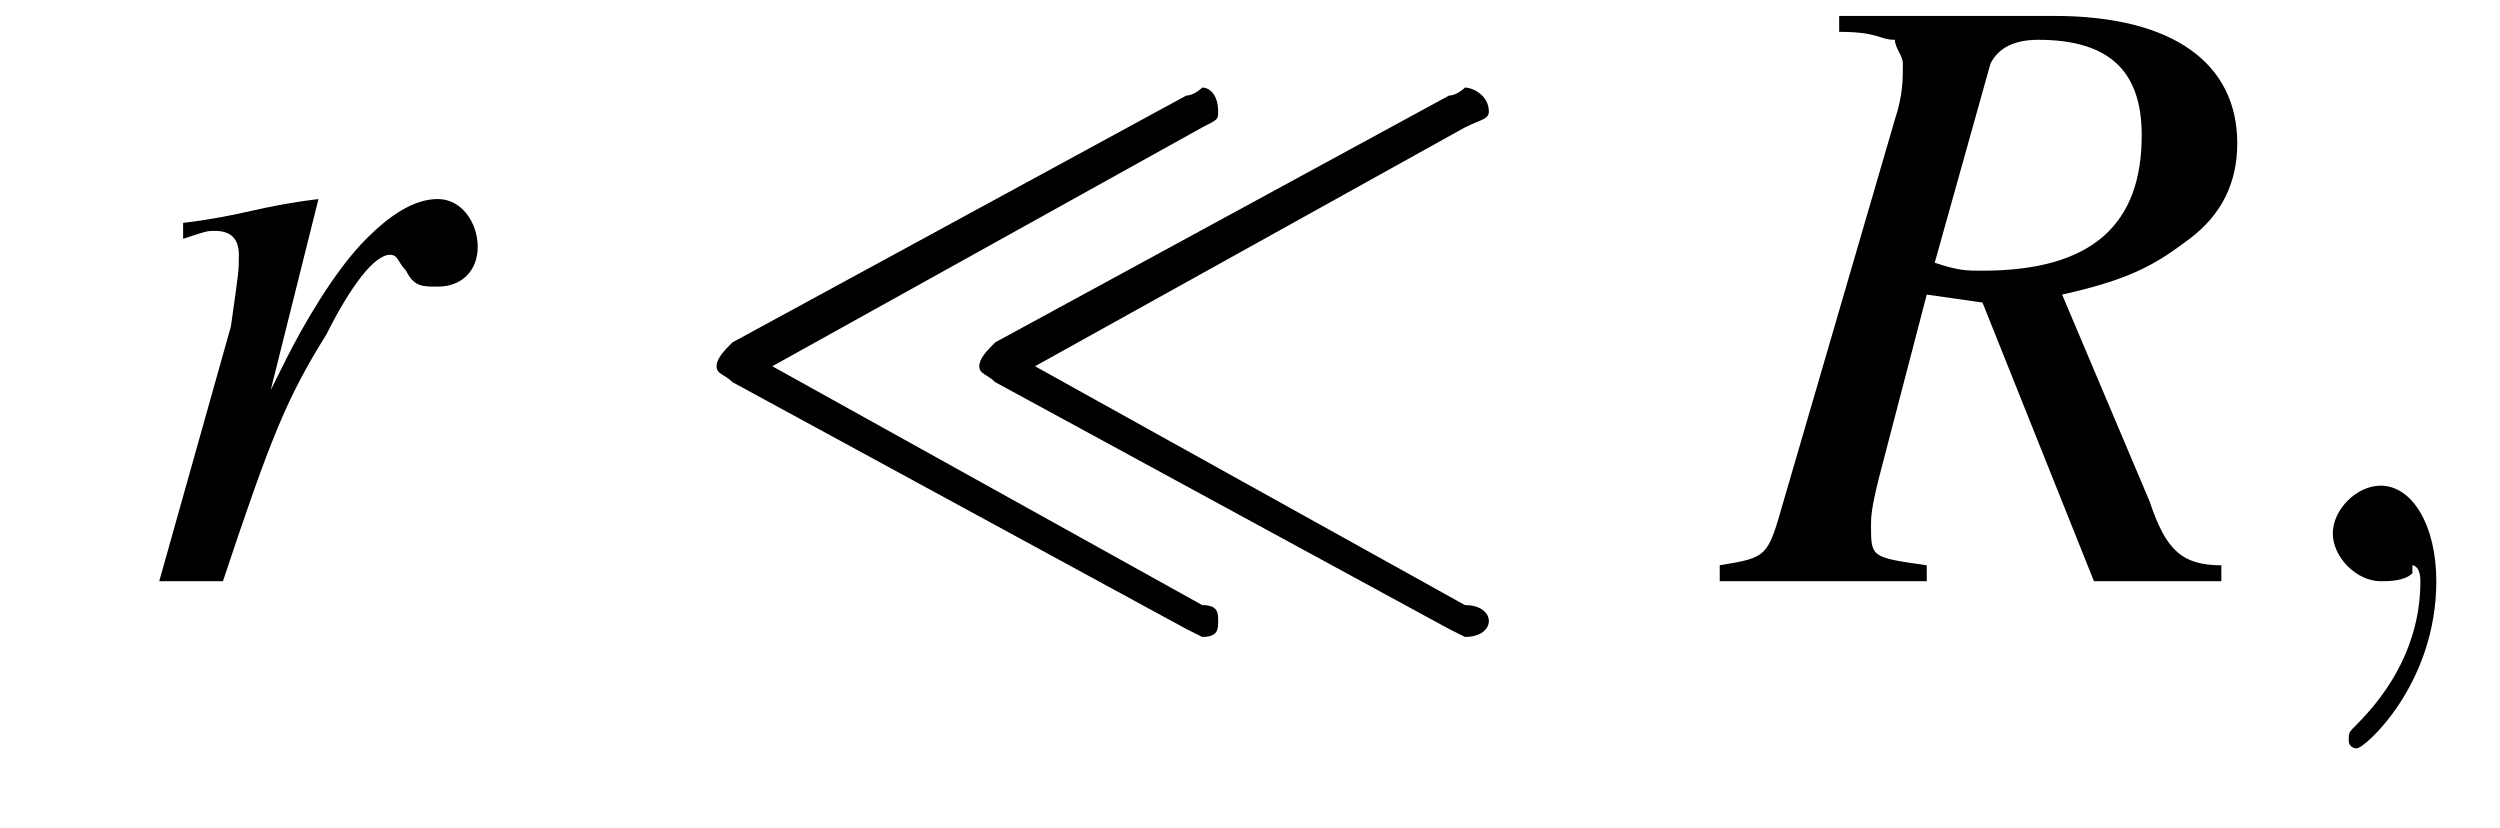 <?xml version='1.0' encoding='UTF-8'?>
<!---3.0-->
<svg height='10.4pt' version='1.1' viewBox='220.9 75.0 31.4 10.4' width='31.4pt' xmlns='http://www.w3.org/2000/svg' xmlns:xlink='http://www.w3.org/1999/xlink'>
<defs>
<path d='M7.2 -2.5C7.3 -2.5 7.5 -2.5 7.5 -2.7S7.3 -2.9 7.2 -2.9H1.3C1.1 -2.9 0.9 -2.9 0.9 -2.7S1.1 -2.5 1.3 -2.5H7.2Z' id='g1-0'/>
<path d='M6.7 -5.7C6.9 -5.8 6.9 -5.8 6.9 -5.9C6.9 -6.1 6.8 -6.2 6.7 -6.2C6.7 -6.2 6.6 -6.1 6.5 -6.1L0.8 -3C0.7 -2.9 0.6 -2.8 0.6 -2.7S0.7 -2.6 0.8 -2.5L6.5 0.6C6.7 0.7 6.7 0.7 6.7 0.7C6.9 0.7 6.9 0.6 6.9 0.5C6.9 0.4 6.9 0.3 6.7 0.3L1.3 -2.7L6.7 -5.7ZM10 -5.7C10.2 -5.8 10.3 -5.8 10.3 -5.9C10.3 -6.1 10.1 -6.2 10 -6.2C10 -6.2 9.9 -6.1 9.8 -6.1L4.1 -3C4 -2.9 3.9 -2.8 3.9 -2.7S4 -2.6 4.1 -2.5L9.8 0.6C10 0.7 10 0.7 10 0.7C10.2 0.7 10.3 0.6 10.3 0.5C10.3 0.4 10.2 0.3 10 0.3L4.6 -2.7L10 -5.7Z' id='g1-28'/>
<path d='M6.2 -0.2C5.7 -0.2 5.5 -0.4 5.3 -1L4.2 -3.6C5.1 -3.8 5.4 -4 5.8 -4.3C6.2 -4.6 6.4 -5 6.4 -5.5C6.4 -6.5 5.6 -7.1 4.1 -7.1H1.4V-6.9C1.9 -6.9 1.9 -6.8 2.1 -6.8C2.1 -6.7 2.2 -6.6 2.2 -6.5C2.2 -6.3 2.2 -6.1 2.1 -5.8L0.7 -1C0.5 -0.3 0.5 -0.3 -0.1 -0.2V0H2.5V-0.2C1.8 -0.3 1.8 -0.3 1.8 -0.7C1.8 -0.8 1.8 -0.9 1.9 -1.3L2.5 -3.6L3.2 -3.5L4.6 0H6.2V-0.2ZM3.3 -6.5C3.4 -6.7 3.6 -6.8 3.9 -6.8C4.8 -6.8 5.2 -6.4 5.2 -5.6C5.2 -4.5 4.6 -3.9 3.2 -3.9C3 -3.9 2.9 -3.9 2.6 -4L3.3 -6.5Z' id='g8-82'/>
<path d='M1.3 0C1.9 -1.8 2.1 -2.3 2.6 -3.1C2.9 -3.7 3.2 -4.1 3.4 -4.1C3.5 -4.1 3.5 -4 3.6 -3.9C3.7 -3.7 3.8 -3.7 4 -3.7C4.3 -3.7 4.5 -3.9 4.5 -4.2S4.3 -4.8 4 -4.8C3.7 -4.8 3.4 -4.6 3.1 -4.3C2.7 -3.9 2.3 -3.2 2.1 -2.8L1.9 -2.4L2.5 -4.8L2.5 -4.8C1.7 -4.7 1.6 -4.6 0.8 -4.5V-4.3C1.1 -4.4 1.1 -4.4 1.2 -4.4C1.4 -4.4 1.5 -4.3 1.5 -4.1C1.5 -3.9 1.5 -3.9 1.4 -3.2L0.5 0H1.3Z' id='g8-114'/>
<path d='M2.2 0C2.2 -0.7 1.9 -1.2 1.5 -1.2C1.2 -1.2 0.9 -0.9 0.9 -0.6C0.9 -0.3 1.2 0 1.5 0C1.6 0 1.8 0 1.9 -0.1C1.9 -0.2 1.9 -0.2 1.9 -0.2S2 -0.2 2 0C2 0.8 1.6 1.4 1.2 1.8C1.1 1.9 1.1 1.9 1.1 2C1.1 2.1 1.2 2.1 1.2 2.1C1.3 2.1 2.2 1.3 2.2 0Z' id='g7-59'/>
</defs>
<g id='page1'>

<use x='222.4' xlink:href='#g8-114' y='82.3'/>
<use x='229.3' xlink:href='#g1-28' y='82.3'/>
<use x='242.6' xlink:href='#g8-82' y='82.3'/>
<use x='249.3' xlink:href='#g7-59' y='82.3'/>
</g>
</svg>